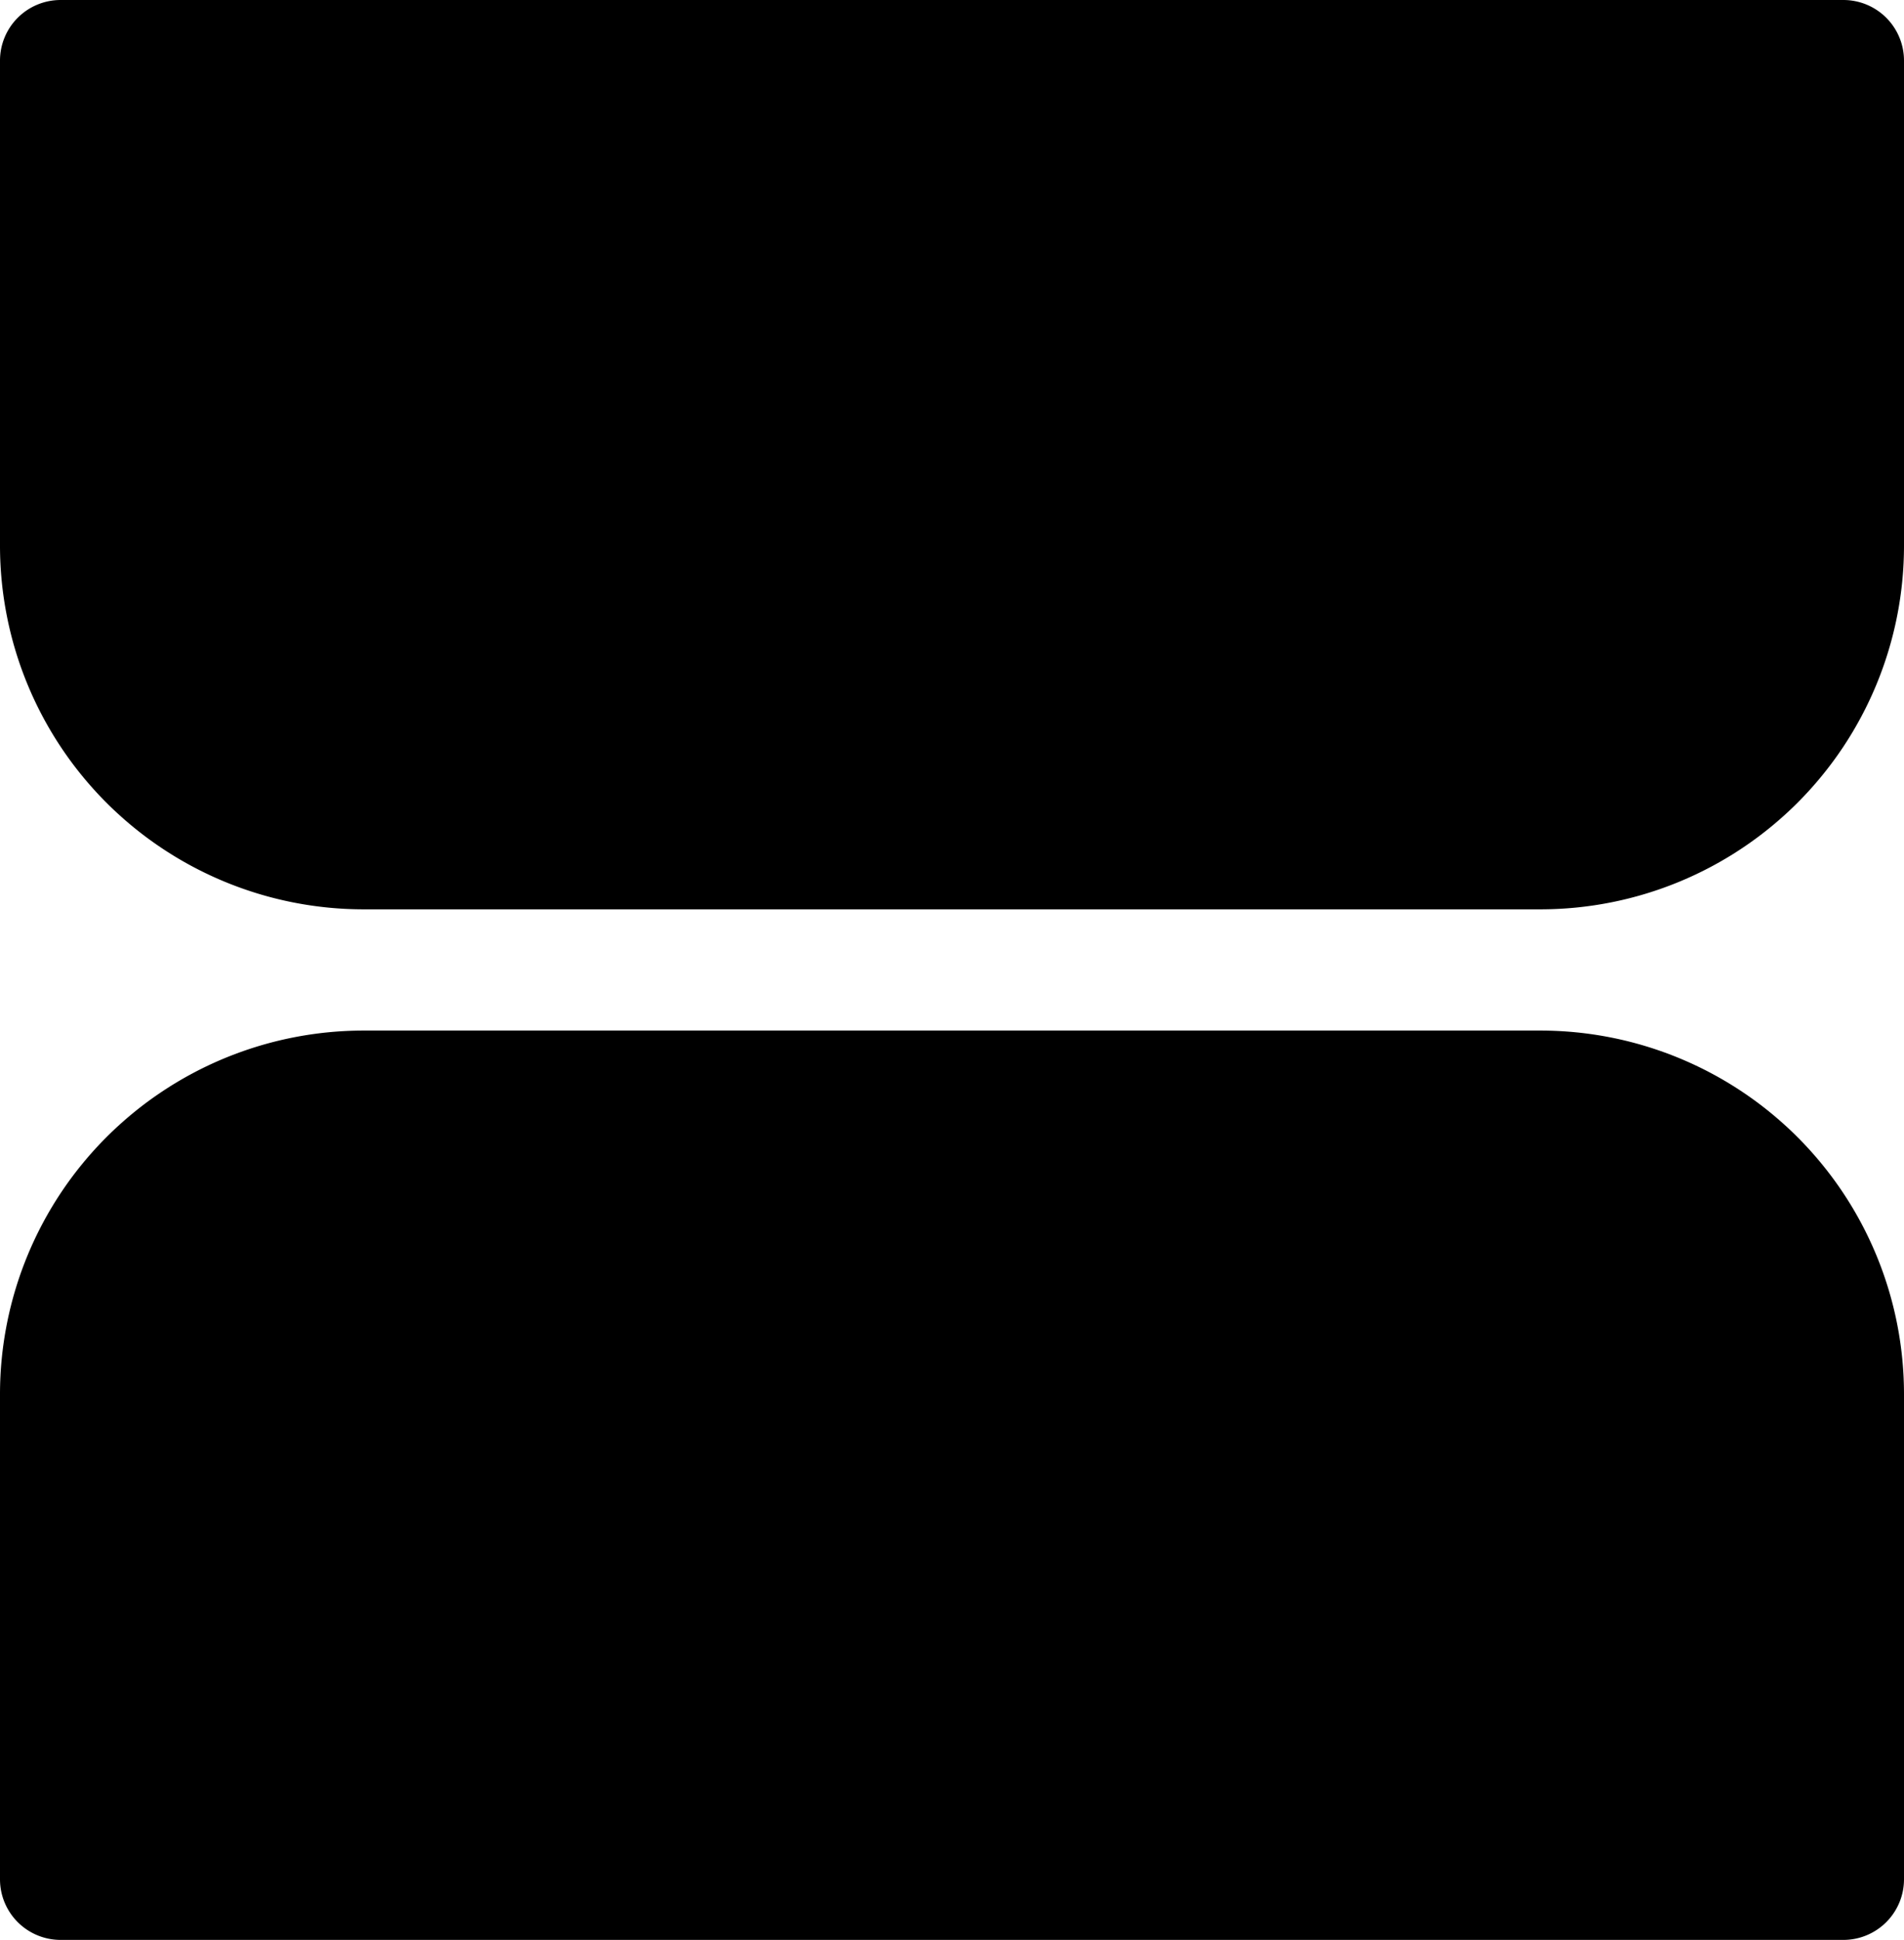 <svg xmlns="http://www.w3.org/2000/svg" width="31.411" height="32" viewBox="0 0 31.411 32">
  <g id="Group_272" data-name="Group 272" transform="translate(395.706 -742) rotate(90)">
    <path id="Rectangle_502" data-name="Rectangle 502" d="M1,0H9a6,6,0,0,1,6,6V25.411a6,6,0,0,1-6,6H1a1,1,0,0,1-1-1V1A1,1,0,0,1,1,0Z" transform="translate(742 364.295)"/>
    <path id="Rectangle_503" data-name="Rectangle 503" d="M6,0h8a1,1,0,0,1,1,1V30.411a1,1,0,0,1-1,1H6a6,6,0,0,1-6-6V6A6,6,0,0,1,6,0Z" transform="translate(759 364.295)"/>
  </g>
</svg>
